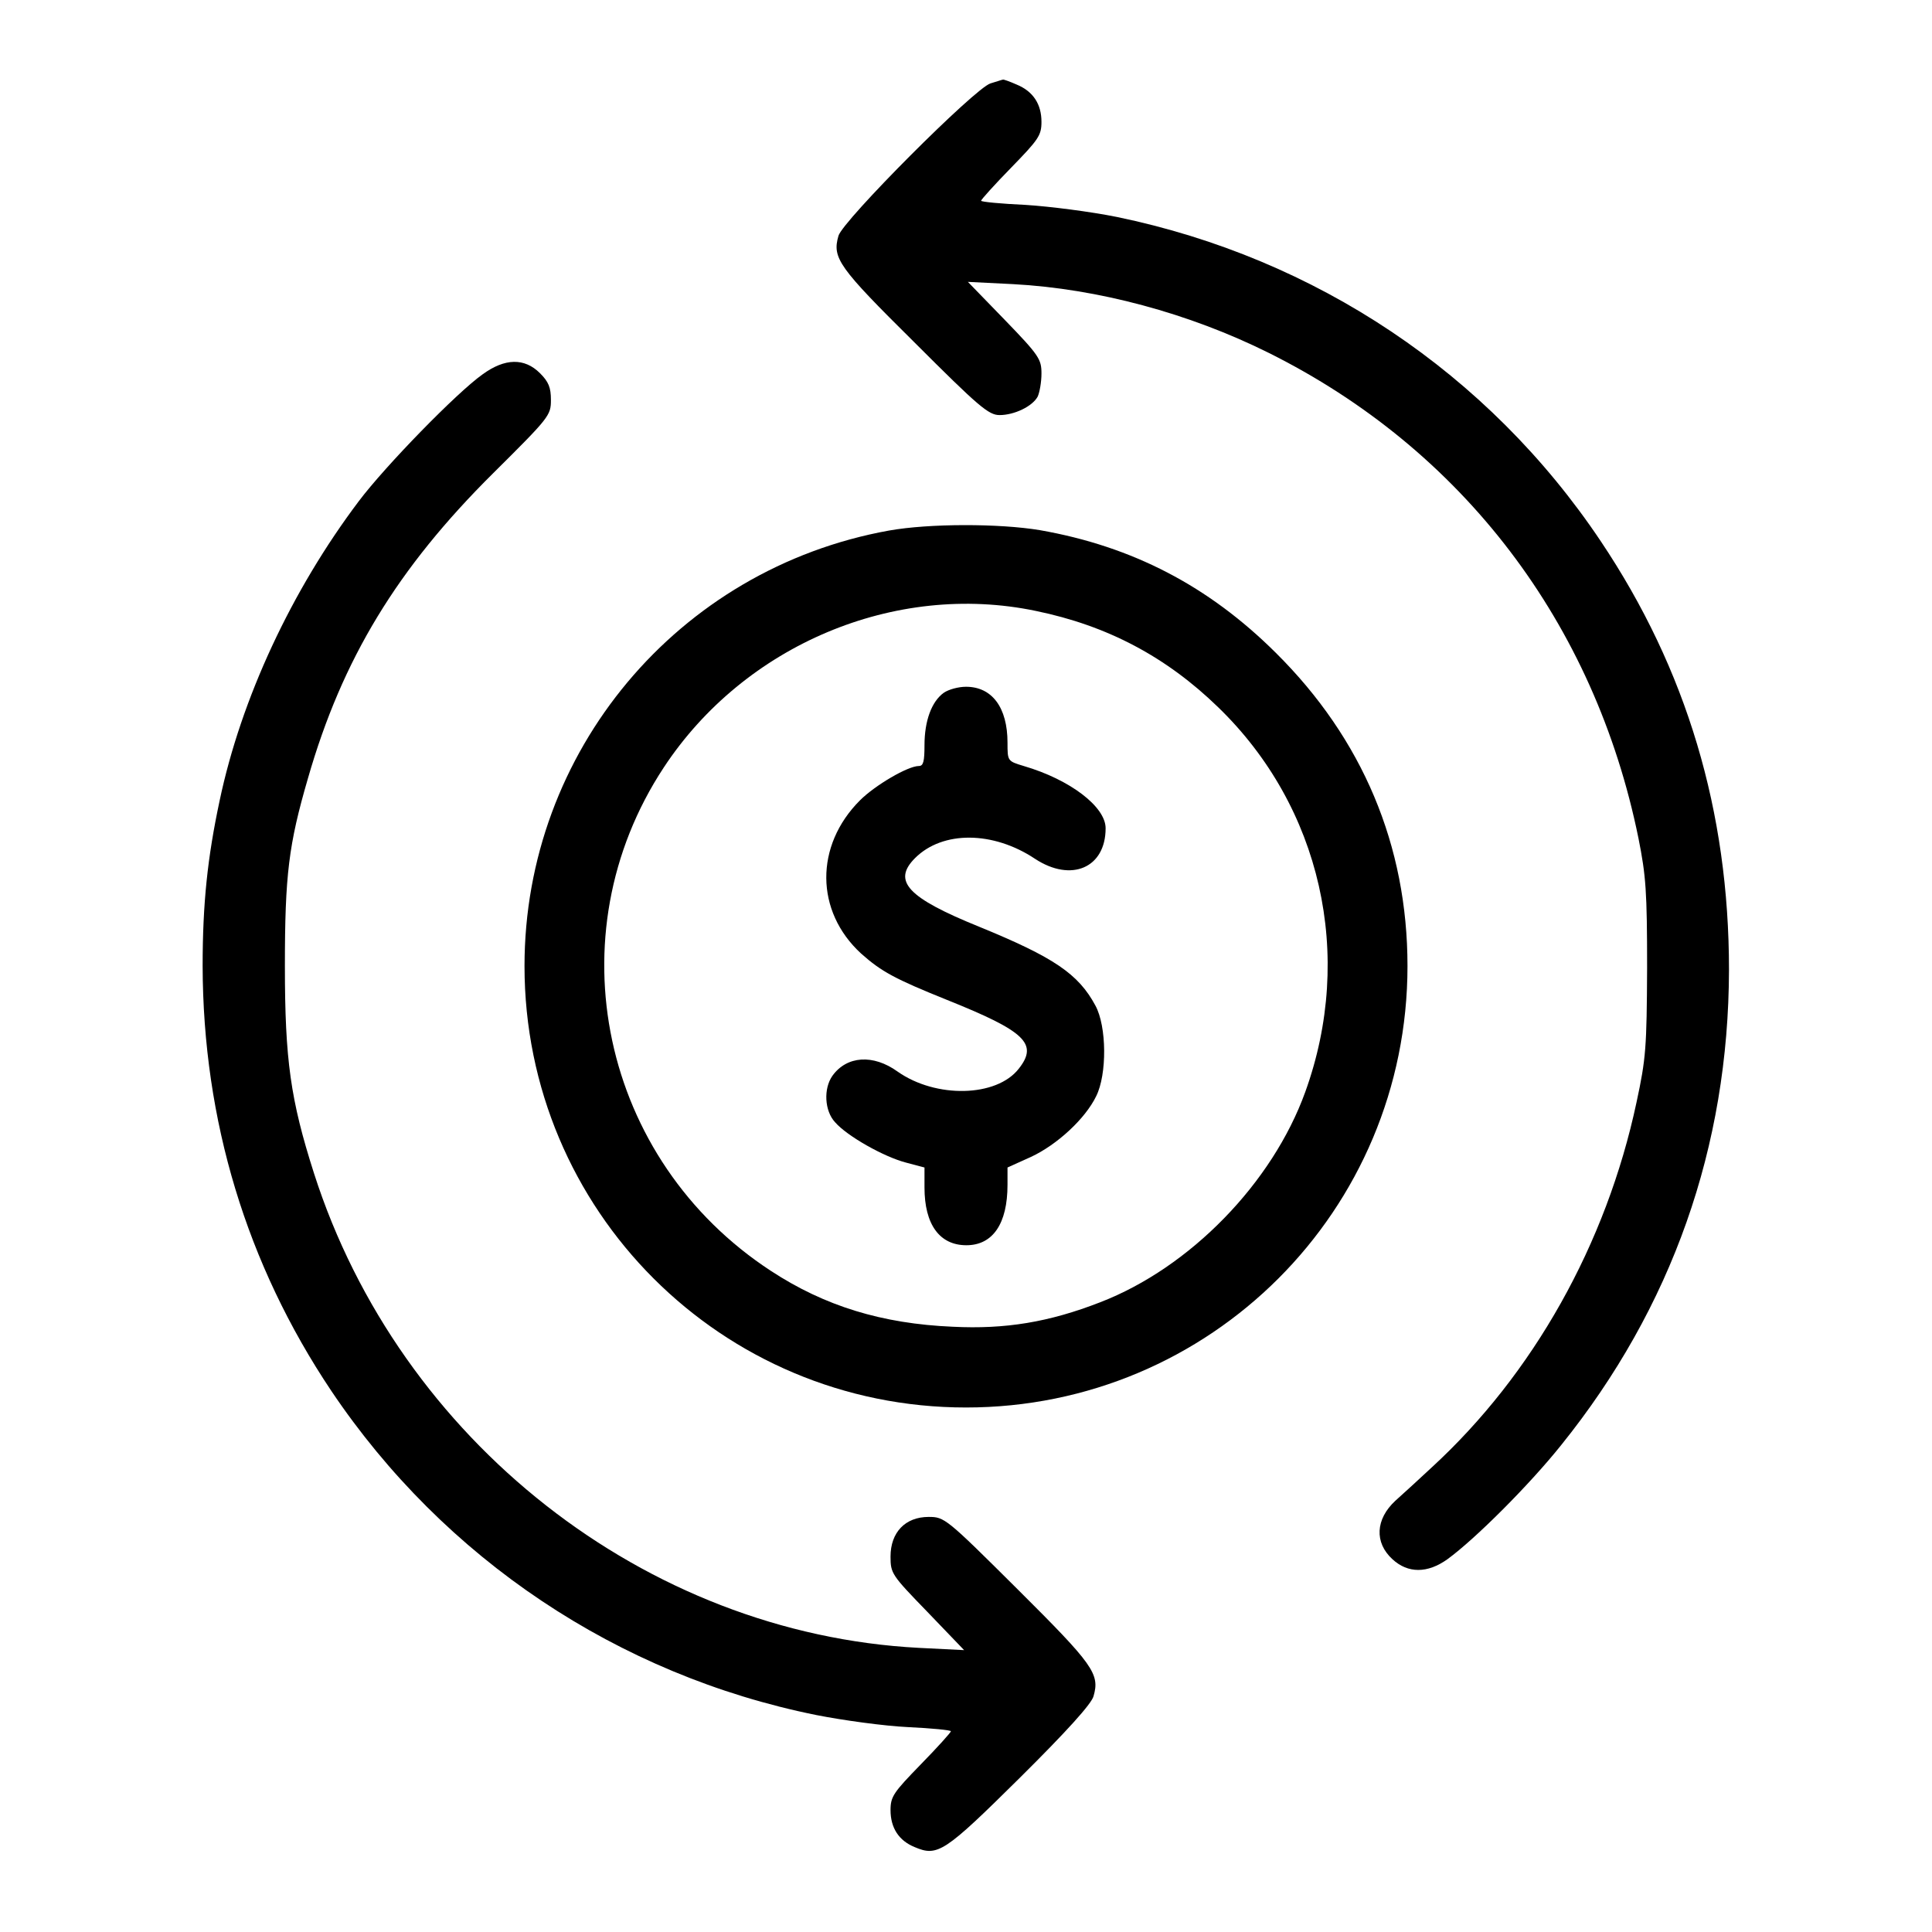 <svg preserveAspectRatio="xMidYMid meet" viewBox="0 0 512 512" height="512pt" width="512pt" xmlns="http://www.w3.org/2000/svg" version="1.0">

<g stroke="none" fill="#000000" transform="translate(0,512) scale(0.1,-0.1)">
<path d="M2625 4899 c-41 -12 -392 -364 -403 -404 -17 -59 0 -83 201 -282 171
-171 197 -193 226 -193 39 0 87 23 101 49 5 11 10 38 10 61 0 38 -6 48 -97
142 l-98 101 120 -6 c224 -12 466 -77 677 -182 514 -256 864 -716 980 -1286
20 -100 23 -142 23 -344 -1 -211 -3 -240 -28 -356 -80 -376 -274 -721 -543
-968 -32 -30 -76 -70 -96 -88 -53 -49 -56 -111 -8 -155 41 -38 93 -38 146 0
74 54 217 197 301 302 294 365 444 791 445 1260 0 419 -112 796 -340 1136
-298 445 -755 750 -1282 859 -69 14 -178 28 -242 32 -65 3 -118 8 -118 11 0 3
36 43 80 88 72 74 80 85 80 121 0 47 -22 81 -66 99 -18 8 -35 14 -36 13 -2 0
-16 -5 -33 -10z"></path>
<path d="M1279 4128 c-68 -48 -258 -243 -328 -336 -178 -236 -312 -523 -369
-794 -32 -150 -45 -272 -45 -438 1 -409 116 -790 341 -1126 299 -445 760 -753
1285 -859 71 -14 180 -29 243 -32 63 -3 114 -8 114 -11 0 -3 -36 -43 -80 -88
-72 -74 -80 -85 -80 -121 0 -47 22 -81 64 -98 61 -26 79 -14 279 184 124 123
190 196 195 216 17 59 0 83 -201 283 -190 189 -194 192 -236 192 -62 0 -101
-41 -101 -105 0 -45 3 -49 98 -147 l97 -101 -120 6 c-724 38 -1376 549 -1603
1258 -62 194 -77 300 -77 549 0 241 10 322 61 497 91 317 237 557 491 809 149
148 153 153 153 194 0 33 -6 48 -29 71 -41 41 -93 40 -152 -3z"></path>
<path d="M2356 3714 c-560 -101 -966 -586 -966 -1154 0 -648 522 -1170 1170
-1170 648 0 1170 522 1170 1170 0 319 -119 602 -349 830 -178 177 -380 282
-625 325 -108 18 -293 18 -400 -1z m389 -213 c190 -39 346 -122 483 -255 273
-264 362 -658 231 -1020 -87 -241 -305 -465 -543 -557 -136 -53 -252 -72 -391
-65 -188 8 -340 55 -482 148 -450 294 -577 889 -284 1334 214 325 613 493 986
415z"></path>
<path d="M2501 3284 c-32 -23 -51 -74 -51 -139 0 -43 -3 -55 -15 -55 -29 0
-116 -51 -156 -91 -120 -120 -119 -294 3 -406 54 -48 89 -67 228 -123 207 -83
242 -116 190 -182 -59 -76 -220 -79 -321 -8 -65 47 -135 42 -173 -11 -24 -34
-21 -93 7 -123 32 -37 130 -92 188 -107 l49 -13 0 -53 c0 -98 40 -153 111
-153 70 0 109 57 109 160 l0 46 62 28 c69 32 144 101 173 161 29 58 28 185 -2
240 -45 84 -110 128 -308 209 -190 77 -231 121 -170 182 73 73 207 72 318 -2
96 -63 187 -24 187 81 0 57 -94 129 -217 165 -43 13 -43 13 -43 62 0 93 -41
148 -110 148 -20 0 -46 -7 -59 -16z"></path>
</g>
</svg>
